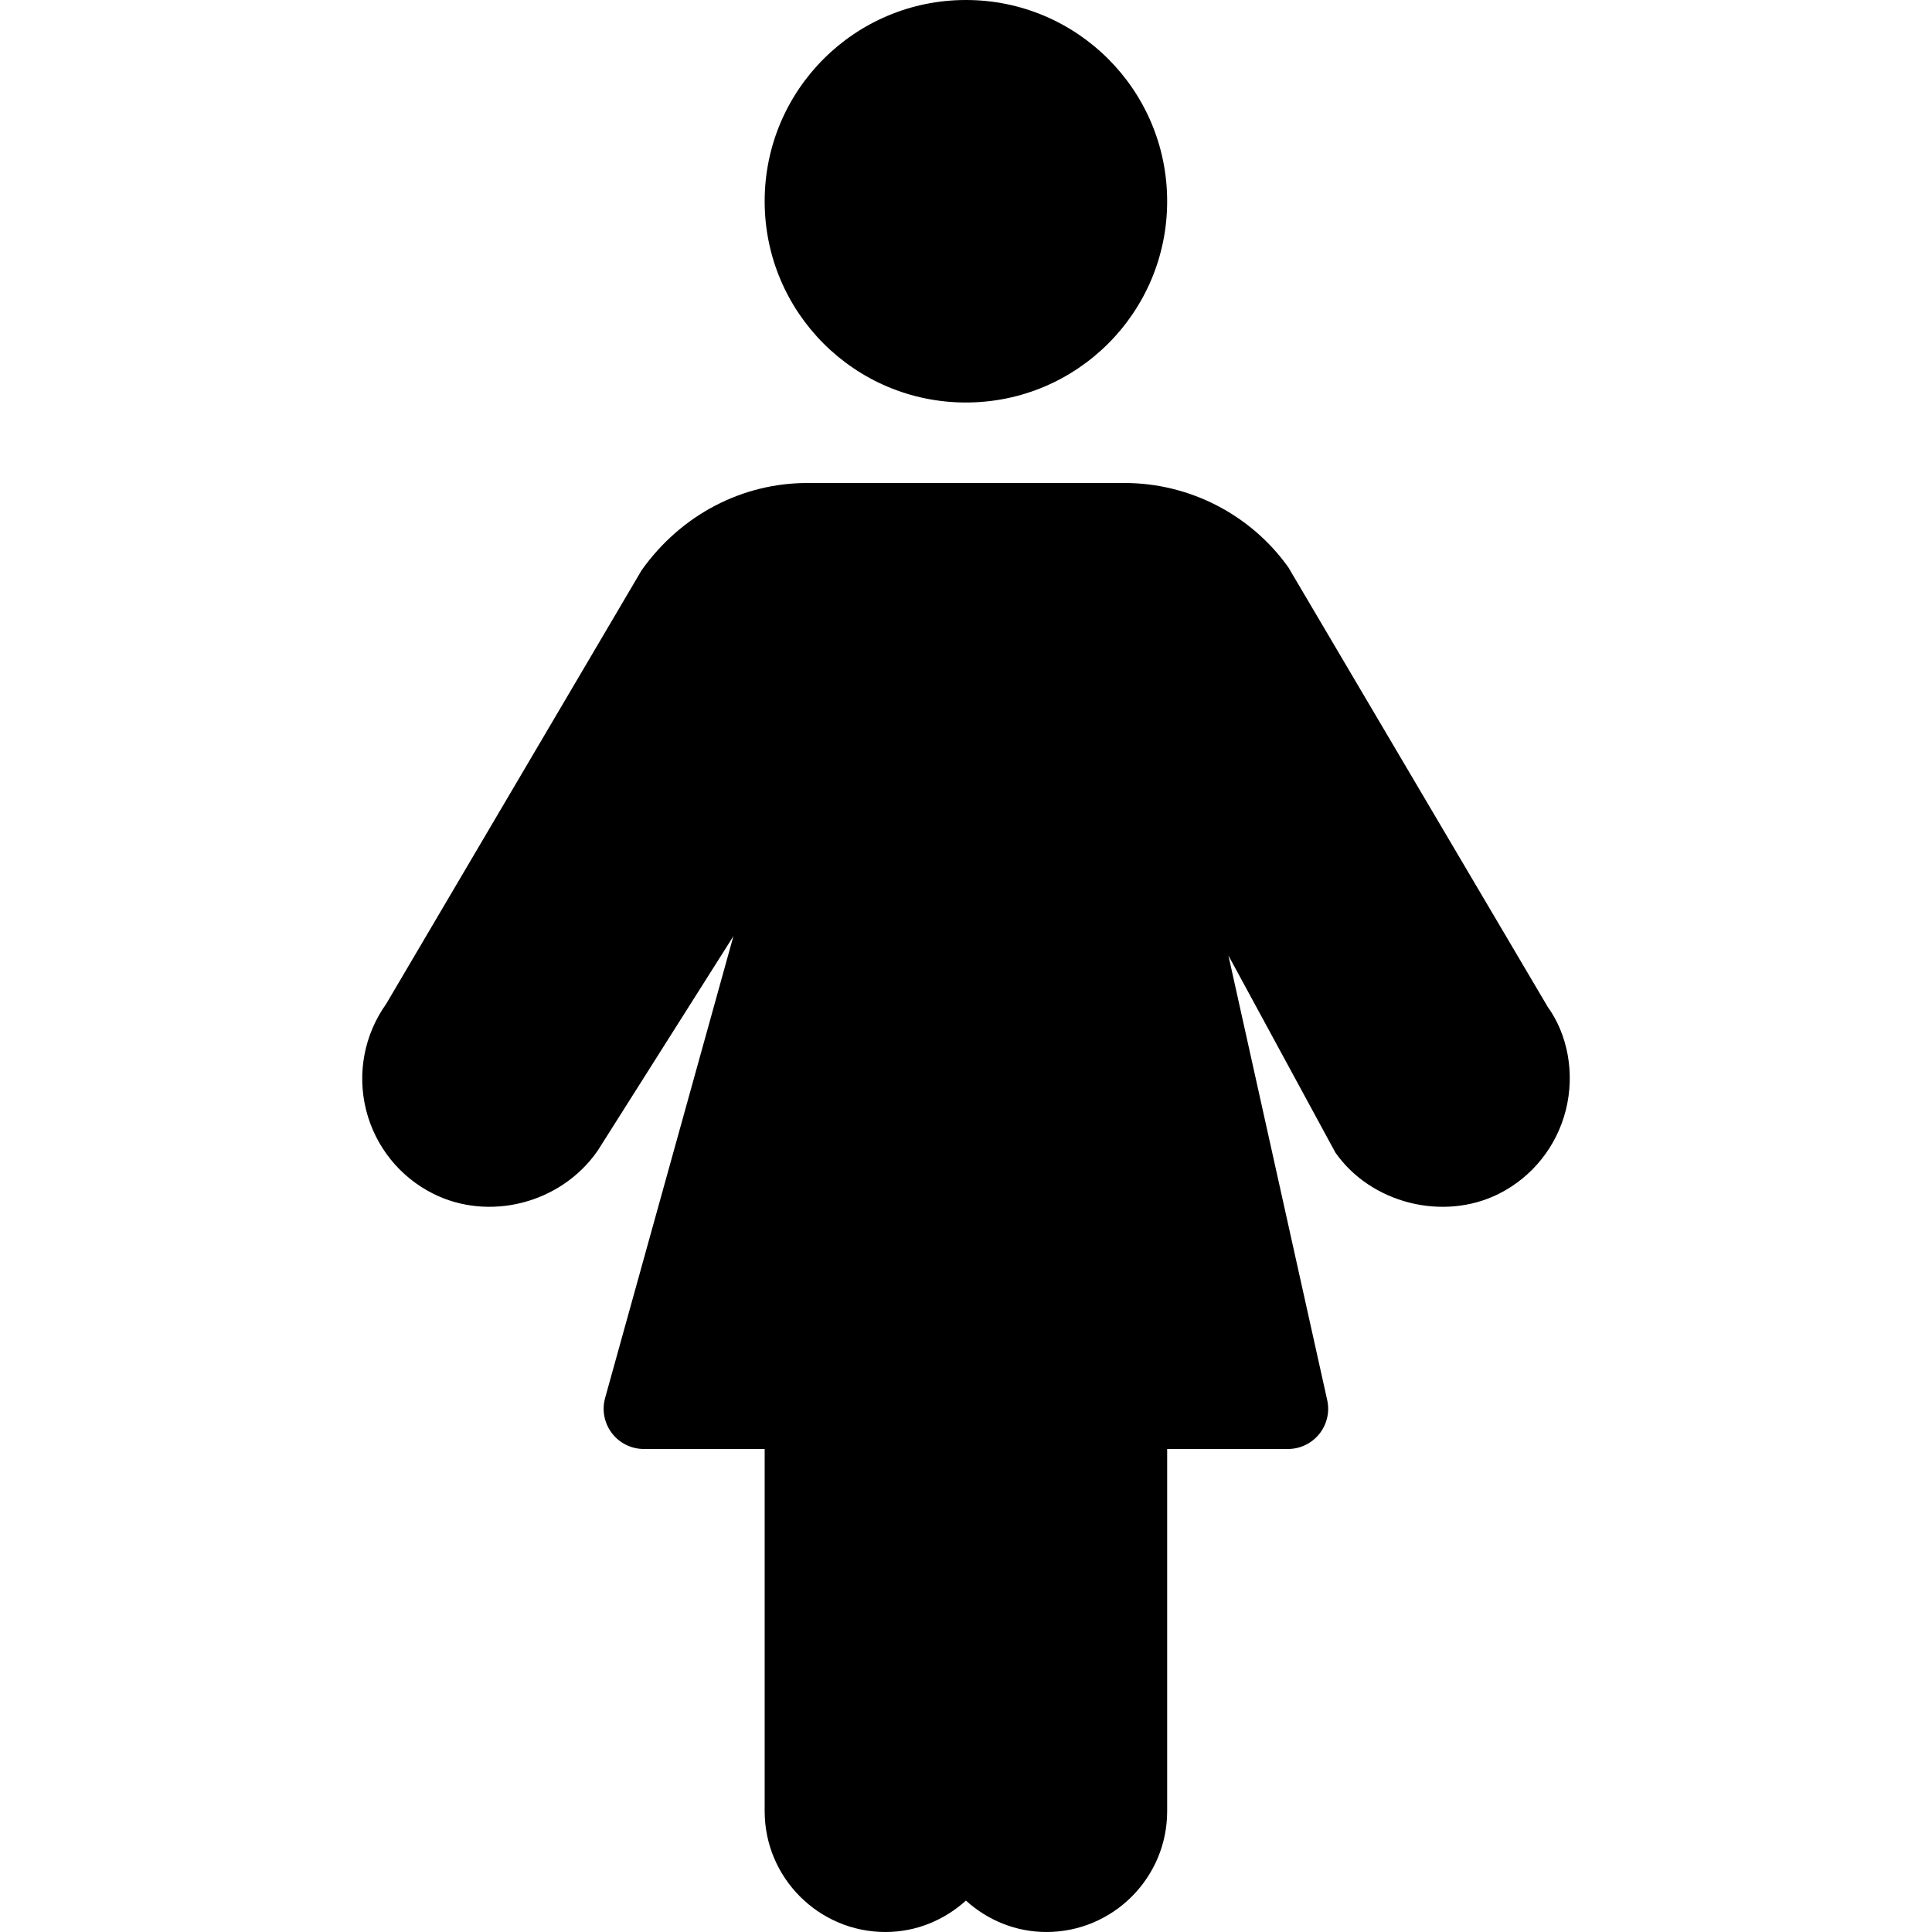 <?xml version="1.0" encoding="iso-8859-1"?>
<!-- Uploaded to: SVG Repo, www.svgrepo.com, Generator: SVG Repo Mixer Tools -->
<svg fill="#000000" height="800px" width="800px" version="1.1" id="Layer_1" xmlns="http://www.w3.org/2000/svg" xmlns:xlink="http://www.w3.org/1999/xlink" 
	 viewBox="0 0 512 512" xml:space="preserve">
<g>
	<g>
		<g>
			<path d="M255.977,106.667c29.461,0,53.333-23.872,53.333-53.333C309.31,23.872,285.438,0,255.977,0
				c-29.461,0-53.333,23.872-53.333,53.333C202.643,82.795,226.515,106.667,255.977,106.667z"/>
			<path d="M410.153,266.816l-68.736-116.48C331.433,136.341,315.198,128,298.025,128H213.95c-17.173,0-33.408,8.341-43.904,23.104
				l-67.691,114.923c-5.803,8.128-7.765,18.368-5.355,28.053c2.411,9.707,8.917,17.835,17.856,22.293
				c14.699,7.339,33.707,2.667,43.499-11.371l36.011-56.917l-34.005,122.389c-0.896,3.2-0.235,6.656,1.792,9.323
				c2.005,2.645,5.163,4.203,8.491,4.203h32v96c0,17.643,14.357,32,32,32c8.235,0,15.659-3.2,21.333-8.32
				c5.675,5.12,13.099,8.32,21.333,8.32c17.643,0,32-14.357,32-32v-96h32c3.243,0,6.293-1.472,8.32-3.989
				c2.027-2.539,2.795-5.824,2.091-8.981l-26.176-117.803l28.352,52.224c9.387,13.419,28.501,18.283,43.221,10.965
				c8.939-4.459,15.445-12.608,17.856-22.293C417.406,284.395,415.443,274.155,410.153,266.816z"/>
		</g>
	</g>
</g>
</svg>